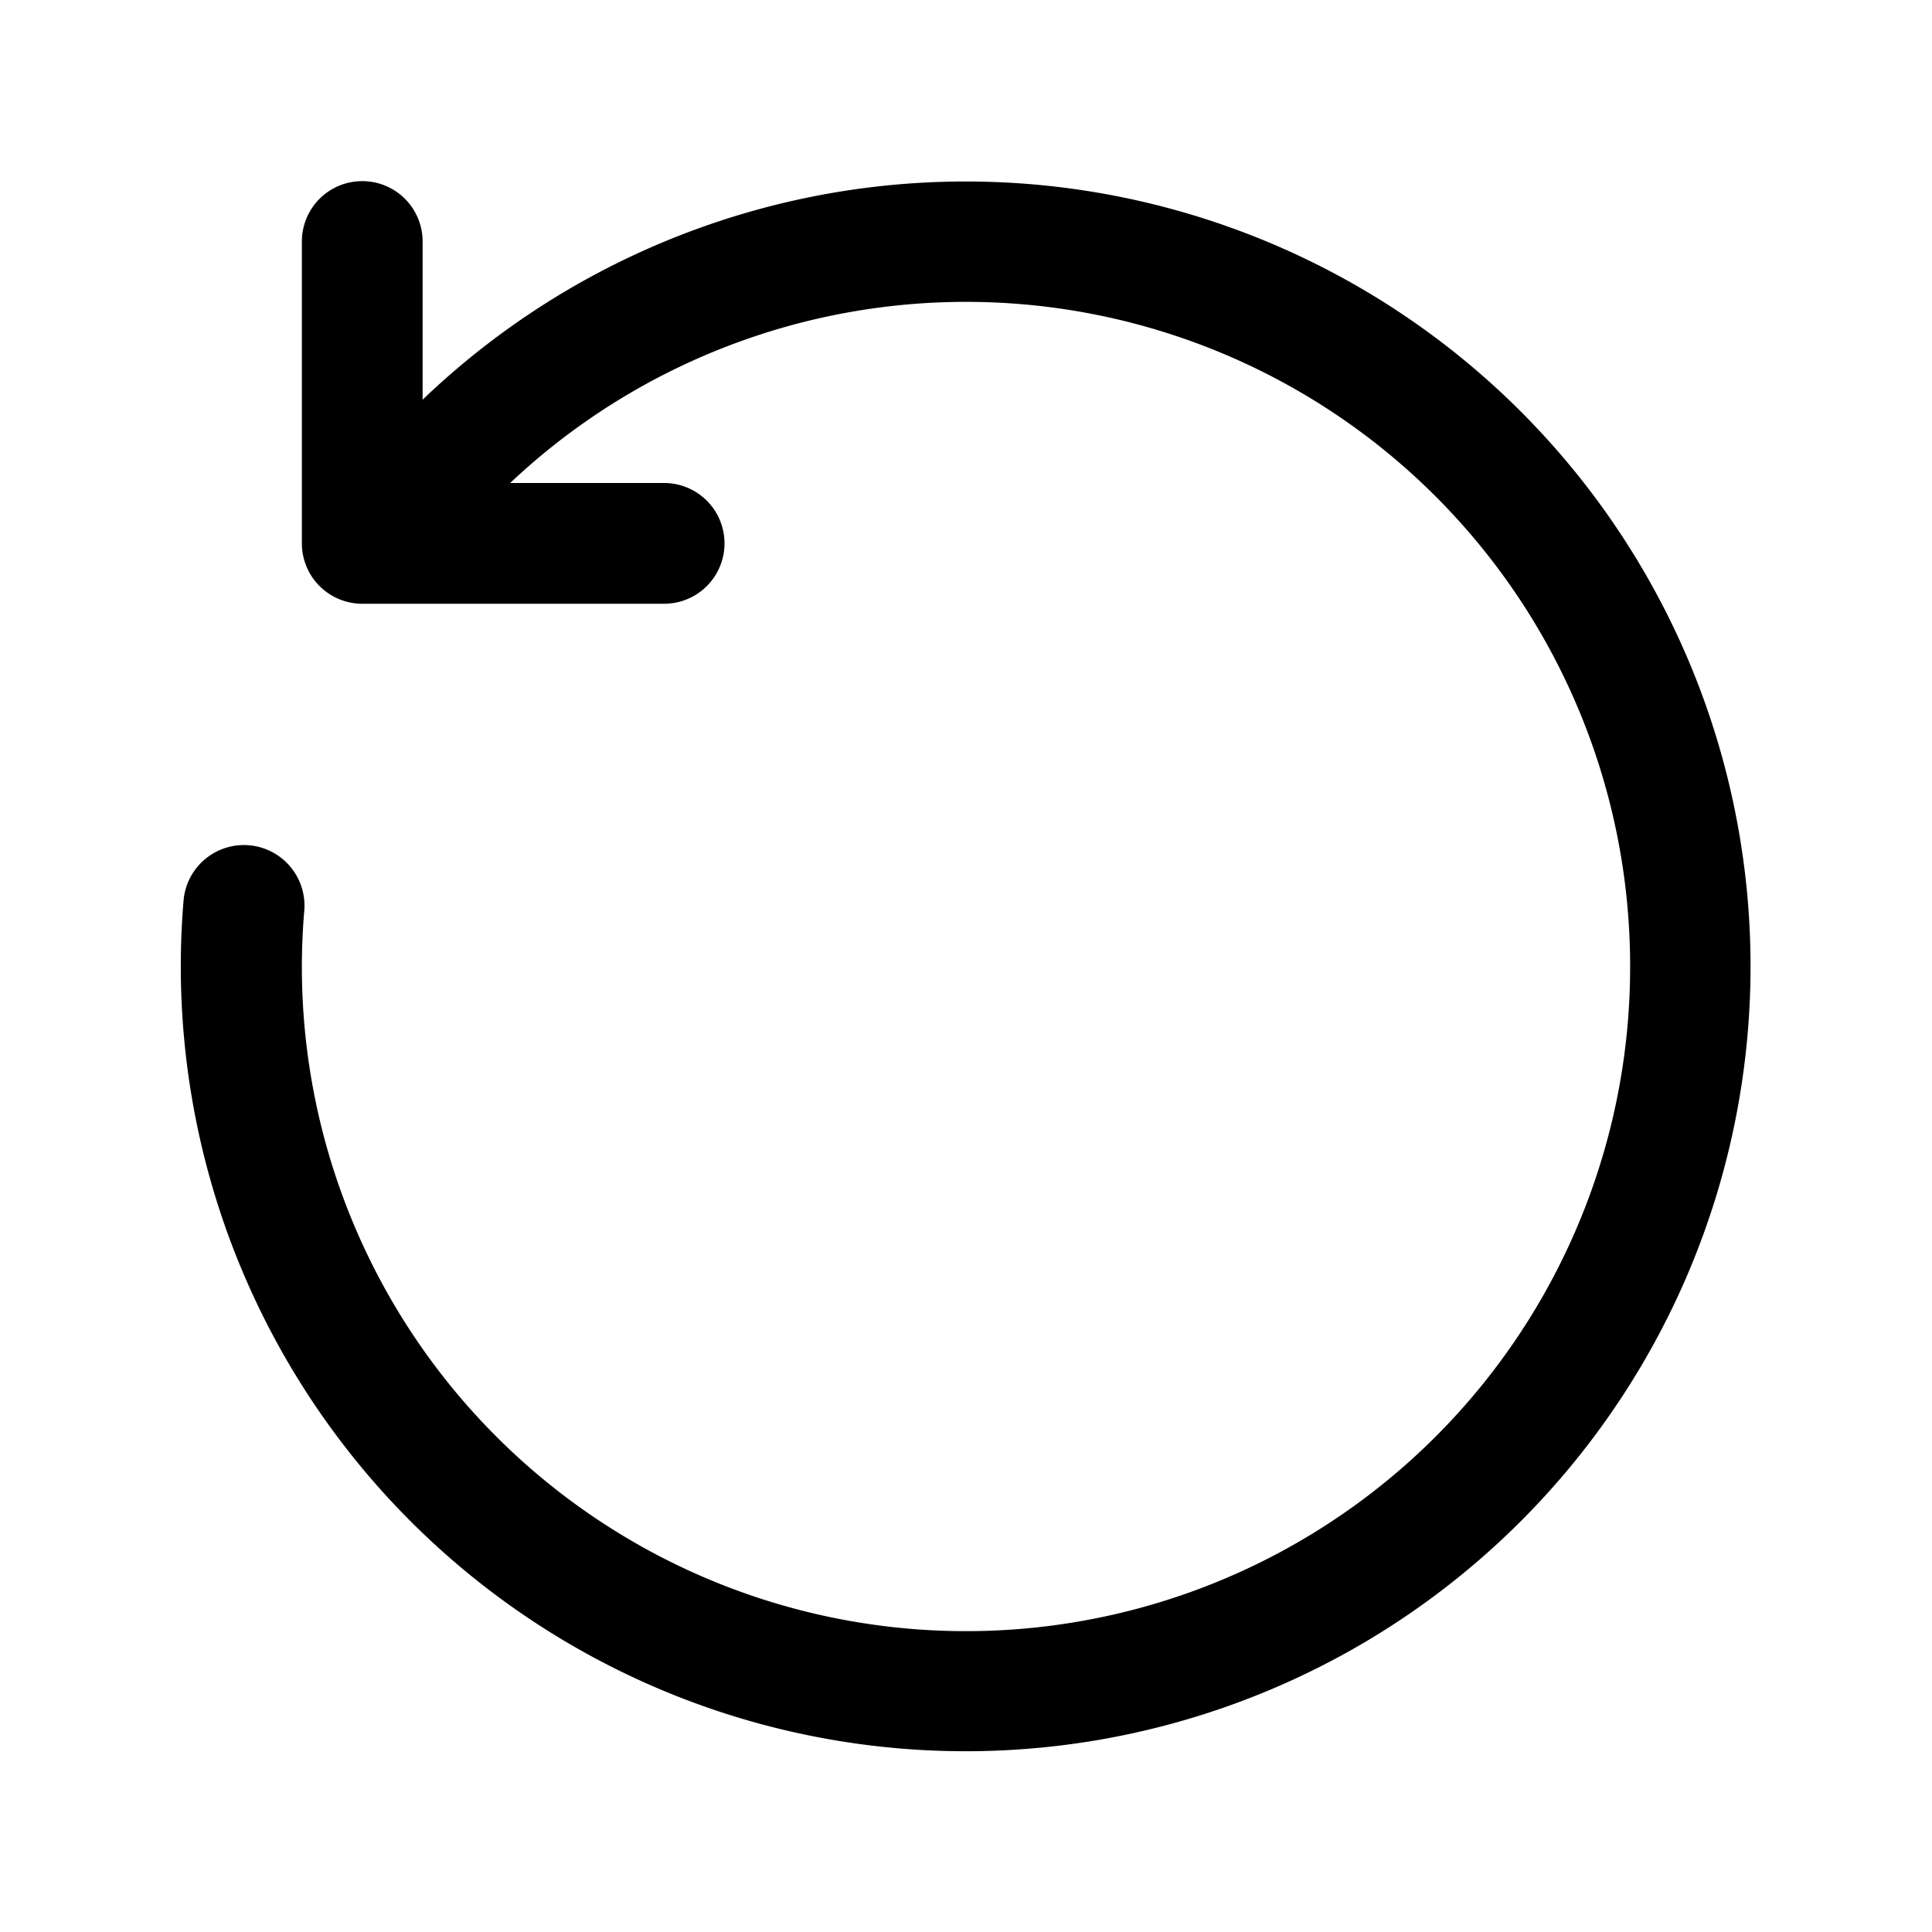 <svg width="32" height="32" viewBox="0 0 32 32" xmlns="http://www.w3.org/2000/svg"><path d="M27 16A11 11 0 0 0 8.45 8H11a1 1 0 1 1 0 2H6a1 1 0 0 1-1-1V4a1 1 0 0 1 2 0v2.62a13 13 0 1 1-3.96 8.3 1 1 0 0 1 2 .16A11 11 0 1 0 27 16Z"/></svg>